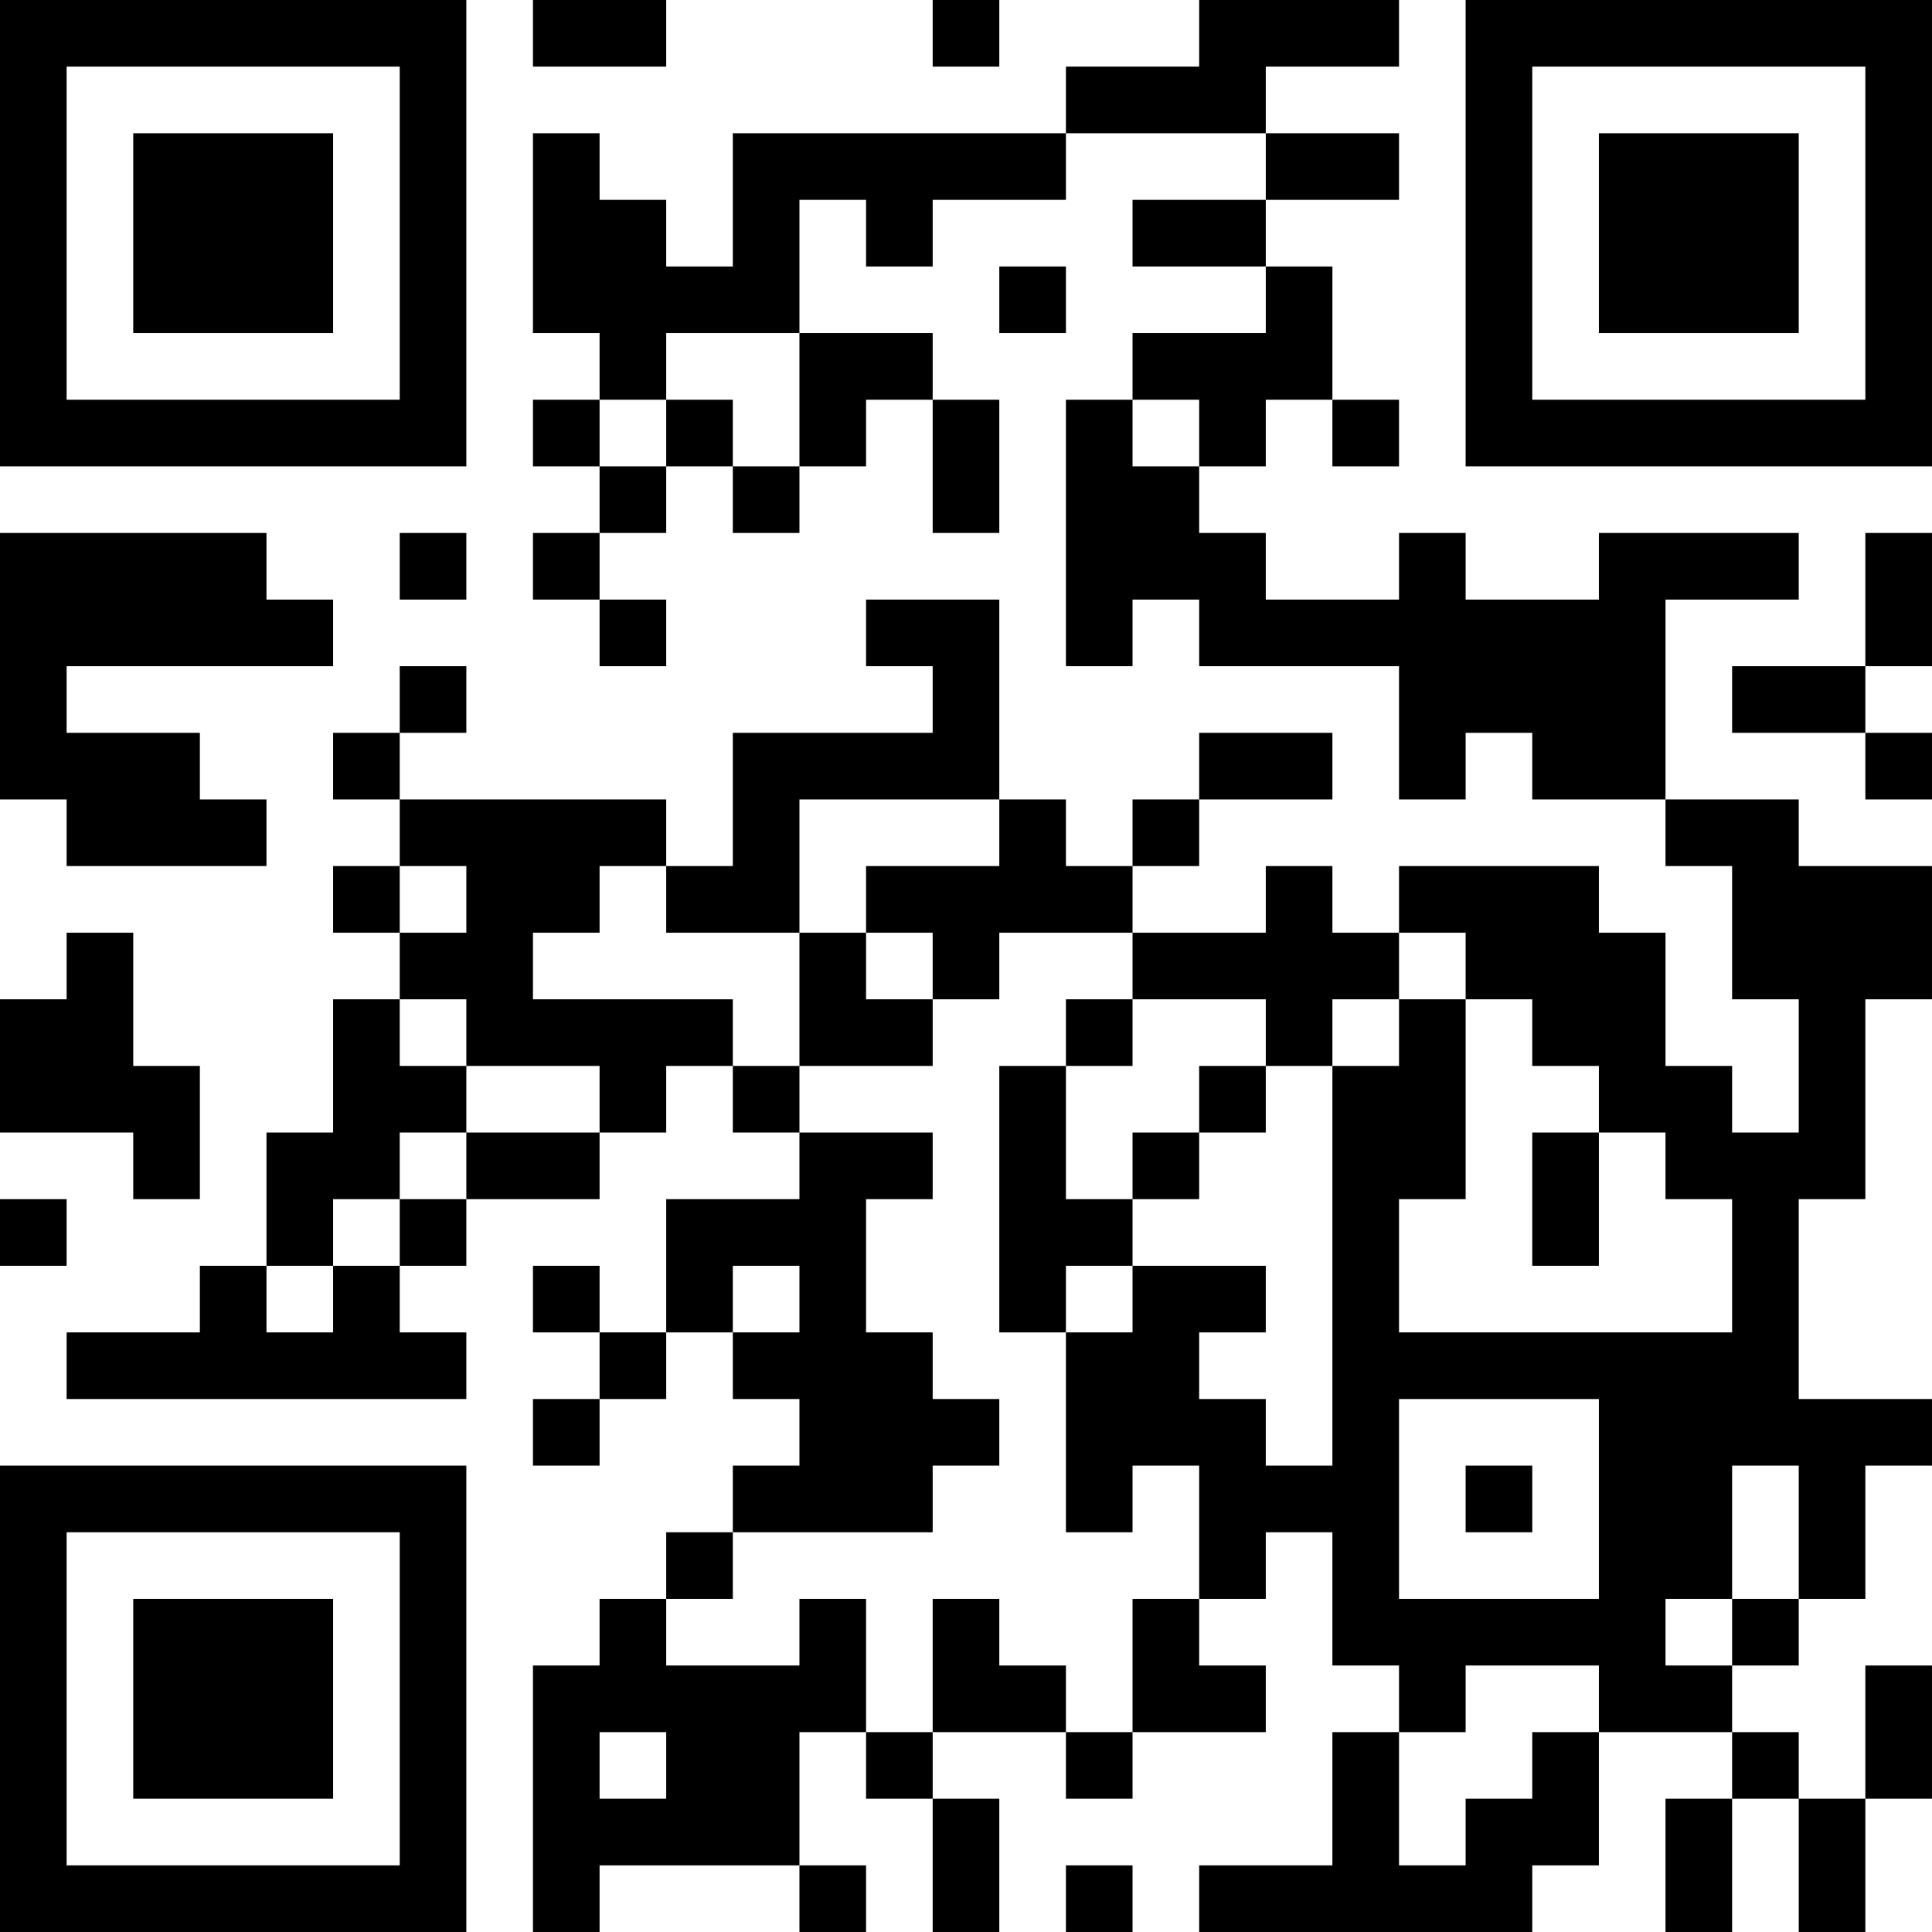 <?xml version="1.0" encoding="UTF-8"?>
<svg xmlns="http://www.w3.org/2000/svg" version="1.1" width="400" height="400" viewBox="0 0 400 400"><rect x="0" y="0" width="400" height="400" fill="#ffffff"/><g transform="scale(13.793)"><g transform="translate(0,0)"><path fill-rule="evenodd" d="M8 0L8 1L10 1L10 0ZM14 0L14 1L15 1L15 0ZM18 0L18 1L16 1L16 2L11 2L11 4L10 4L10 3L9 3L9 2L8 2L8 5L9 5L9 6L8 6L8 7L9 7L9 8L8 8L8 9L9 9L9 10L10 10L10 9L9 9L9 8L10 8L10 7L11 7L11 8L12 8L12 7L13 7L13 6L14 6L14 8L15 8L15 6L14 6L14 5L12 5L12 3L13 3L13 4L14 4L14 3L16 3L16 2L19 2L19 3L17 3L17 4L19 4L19 5L17 5L17 6L16 6L16 10L17 10L17 9L18 9L18 10L21 10L21 12L22 12L22 11L23 11L23 12L25 12L25 13L26 13L26 15L27 15L27 17L26 17L26 16L25 16L25 14L24 14L24 13L21 13L21 14L20 14L20 13L19 13L19 14L17 14L17 13L18 13L18 12L20 12L20 11L18 11L18 12L17 12L17 13L16 13L16 12L15 12L15 9L13 9L13 10L14 10L14 11L11 11L11 13L10 13L10 12L6 12L6 11L7 11L7 10L6 10L6 11L5 11L5 12L6 12L6 13L5 13L5 14L6 14L6 15L5 15L5 17L4 17L4 19L3 19L3 20L1 20L1 21L7 21L7 20L6 20L6 19L7 19L7 18L9 18L9 17L10 17L10 16L11 16L11 17L12 17L12 18L10 18L10 20L9 20L9 19L8 19L8 20L9 20L9 21L8 21L8 22L9 22L9 21L10 21L10 20L11 20L11 21L12 21L12 22L11 22L11 23L10 23L10 24L9 24L9 25L8 25L8 29L9 29L9 28L12 28L12 29L13 29L13 28L12 28L12 26L13 26L13 27L14 27L14 29L15 29L15 27L14 27L14 26L16 26L16 27L17 27L17 26L19 26L19 25L18 25L18 24L19 24L19 23L20 23L20 25L21 25L21 26L20 26L20 28L18 28L18 29L23 29L23 28L24 28L24 26L26 26L26 27L25 27L25 29L26 29L26 27L27 27L27 29L28 29L28 27L29 27L29 25L28 25L28 27L27 27L27 26L26 26L26 25L27 25L27 24L28 24L28 22L29 22L29 21L27 21L27 18L28 18L28 15L29 15L29 13L27 13L27 12L25 12L25 9L27 9L27 8L24 8L24 9L22 9L22 8L21 8L21 9L19 9L19 8L18 8L18 7L19 7L19 6L20 6L20 7L21 7L21 6L20 6L20 4L19 4L19 3L21 3L21 2L19 2L19 1L21 1L21 0ZM15 4L15 5L16 5L16 4ZM10 5L10 6L9 6L9 7L10 7L10 6L11 6L11 7L12 7L12 5ZM17 6L17 7L18 7L18 6ZM0 8L0 12L1 12L1 13L4 13L4 12L3 12L3 11L1 11L1 10L5 10L5 9L4 9L4 8ZM6 8L6 9L7 9L7 8ZM28 8L28 10L26 10L26 11L28 11L28 12L29 12L29 11L28 11L28 10L29 10L29 8ZM12 12L12 14L10 14L10 13L9 13L9 14L8 14L8 15L11 15L11 16L12 16L12 17L14 17L14 18L13 18L13 20L14 20L14 21L15 21L15 22L14 22L14 23L11 23L11 24L10 24L10 25L12 25L12 24L13 24L13 26L14 26L14 24L15 24L15 25L16 25L16 26L17 26L17 24L18 24L18 22L17 22L17 23L16 23L16 20L17 20L17 19L19 19L19 20L18 20L18 21L19 21L19 22L20 22L20 16L21 16L21 15L22 15L22 18L21 18L21 20L26 20L26 18L25 18L25 17L24 17L24 16L23 16L23 15L22 15L22 14L21 14L21 15L20 15L20 16L19 16L19 15L17 15L17 14L15 14L15 15L14 15L14 14L13 14L13 13L15 13L15 12ZM6 13L6 14L7 14L7 13ZM1 14L1 15L0 15L0 17L2 17L2 18L3 18L3 16L2 16L2 14ZM12 14L12 16L14 16L14 15L13 15L13 14ZM6 15L6 16L7 16L7 17L6 17L6 18L5 18L5 19L4 19L4 20L5 20L5 19L6 19L6 18L7 18L7 17L9 17L9 16L7 16L7 15ZM16 15L16 16L15 16L15 20L16 20L16 19L17 19L17 18L18 18L18 17L19 17L19 16L18 16L18 17L17 17L17 18L16 18L16 16L17 16L17 15ZM23 17L23 19L24 19L24 17ZM0 18L0 19L1 19L1 18ZM11 19L11 20L12 20L12 19ZM21 21L21 24L24 24L24 21ZM22 22L22 23L23 23L23 22ZM26 22L26 24L25 24L25 25L26 25L26 24L27 24L27 22ZM22 25L22 26L21 26L21 28L22 28L22 27L23 27L23 26L24 26L24 25ZM9 26L9 27L10 27L10 26ZM16 28L16 29L17 29L17 28ZM0 0L0 7L7 7L7 0ZM1 1L1 6L6 6L6 1ZM2 2L2 5L5 5L5 2ZM22 0L22 7L29 7L29 0ZM23 1L23 6L28 6L28 1ZM24 2L24 5L27 5L27 2ZM0 22L0 29L7 29L7 22ZM1 23L1 28L6 28L6 23ZM2 24L2 27L5 27L5 24Z" fill="#000000"/></g></g></svg>
